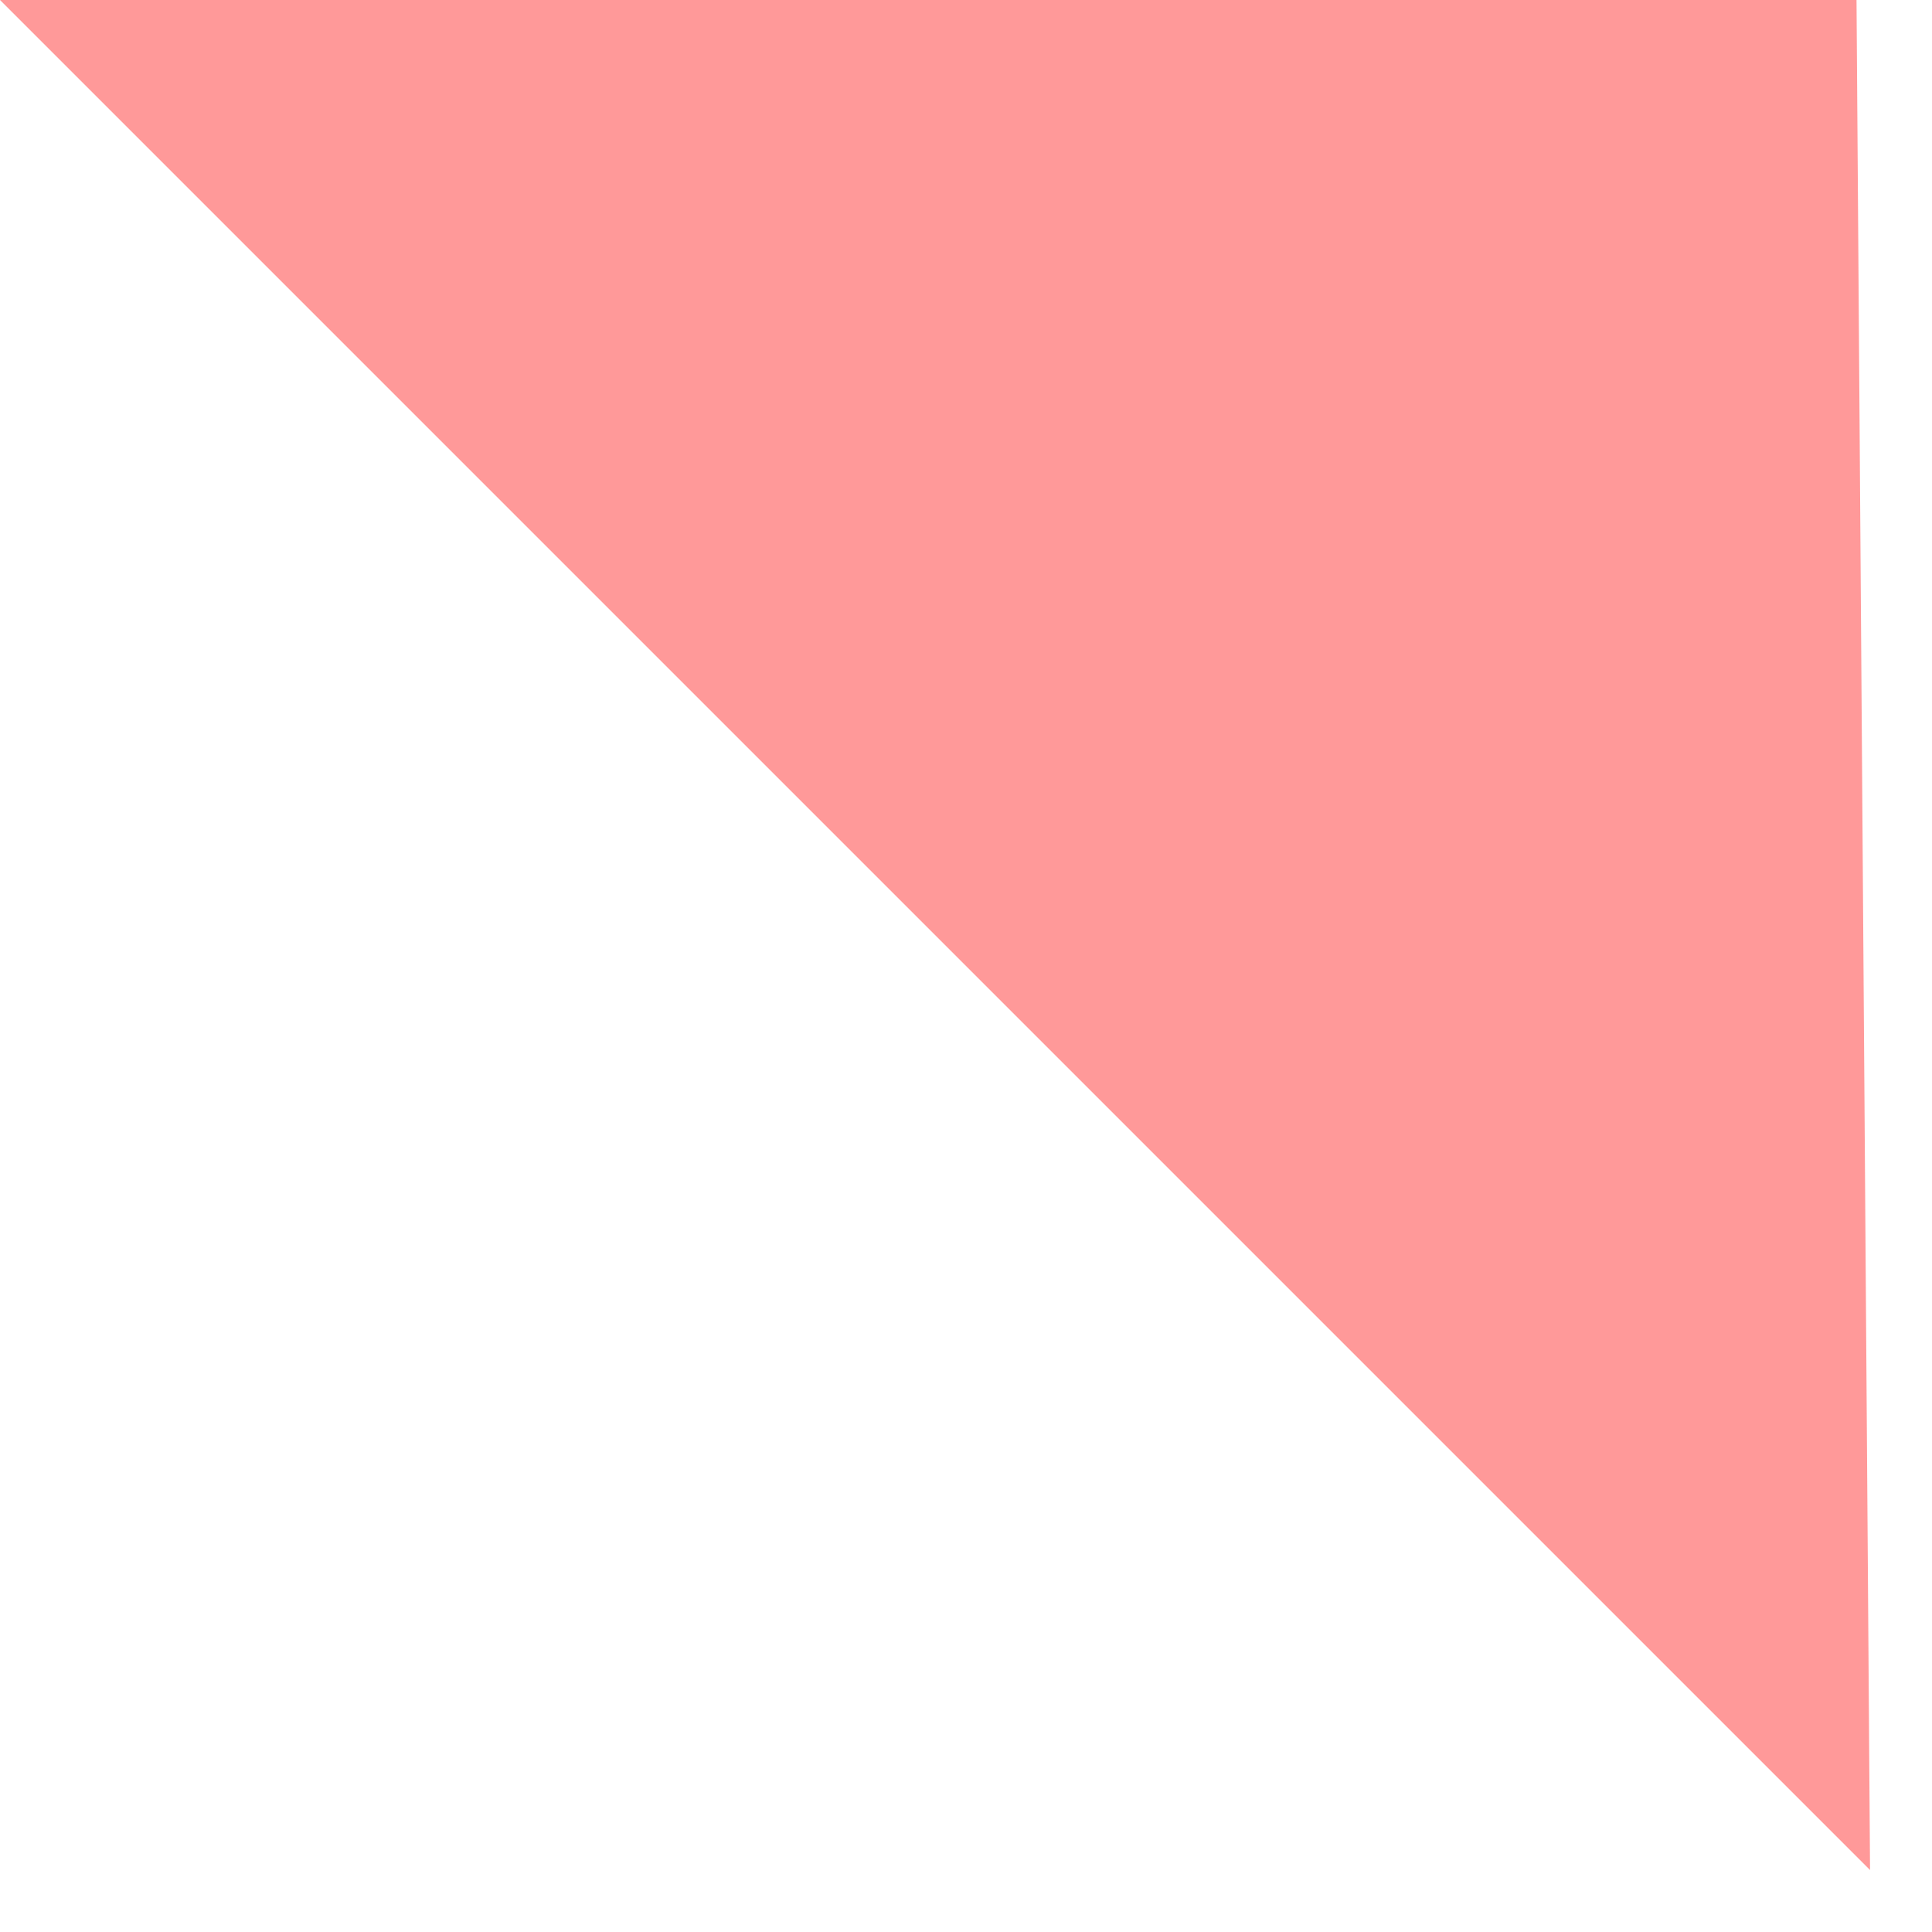 <?xml version="1.0" encoding="UTF-8"?> <svg xmlns="http://www.w3.org/2000/svg" width="29" height="29" viewBox="0 0 29 29" fill="none"> <g clip-path="url(#clip0_1291_72)"> <path fill-rule="evenodd" clip-rule="evenodd" d="M27.867 0H0L28.07 28.07L27.867 0Z" fill="#FF9999"></path> </g> <defs> <clipPath id="clip0_1291_72"> <rect width="29" height="29" fill="white"></rect> </clipPath> </defs> </svg> 